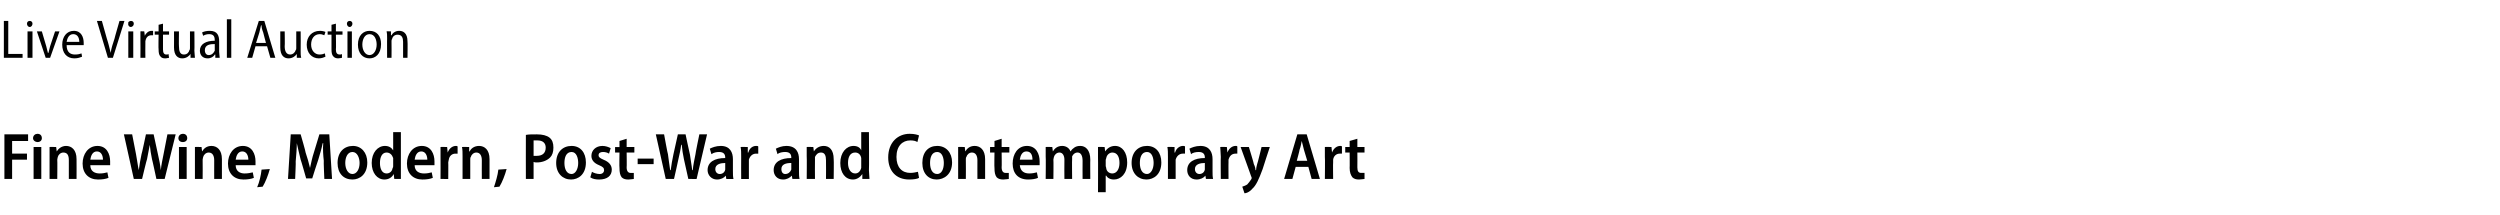 <?xml version="1.0" standalone="no"?><!DOCTYPE svg PUBLIC "-//W3C//DTD SVG 1.1//EN" "http://www.w3.org/Graphics/SVG/1.1/DTD/svg11.dtd"><svg xmlns="http://www.w3.org/2000/svg" version="1.1" width="454px" height="39px" viewBox="0 -3 454 39" style="top:-3px"><desc>Live Virtual Auction Fine Wine, Modern, Post-War and Contemporary Art</desc><defs/><g id="Polygon64267"><path d="m.8 21.4h4.3v1.2H2.2v2.3h2.7v1.1H2.2v3.5H.8v-8.1zm5.3 8.1v-5.8h1.4v5.8H6.1zm1.5-7.4c0 .4-.3.7-.8.7c-.4 0-.8-.3-.8-.7c0-.5.4-.8.8-.8c.5 0 .8.3.8.8zM9 25.4v-1.7c-.04-.04 1.2 0 1.2 0l.1.8s.01-.02 0 0c.3-.5.9-1 1.7-1c1 0 1.9.7 1.9 2.4c.02.02 0 3.6 0 3.6h-1.4v-3.4c0-.8-.2-1.4-1-1.4c-.5 0-.9.4-1 .8c0 .1-.1.3-.1.5c.04.01 0 3.5 0 3.5H9v-4.1zm7.4 1.6c0 1.1.8 1.5 1.7 1.5c.6 0 1-.1 1.4-.2l.2 1c-.5.2-1.1.3-1.9.3c-1.7 0-2.8-1.1-2.8-2.9c0-1.7 1-3.2 2.7-3.2c1.7 0 2.3 1.5 2.3 2.8v.7h-3.6zm2.3-1c0-.7-.3-1.5-1.1-1.5c-.8 0-1.1.8-1.2 1.5h2.3zm5.6 3.5l-1.8-8.1h1.5l.7 3.6c.2 1 .3 2 .5 2.9c.1-.9.3-1.9.5-2.9c.04.02.8-3.6.8-3.6h1.4l.8 3.7c.2.9.4 1.8.5 2.8c.1-1 .3-1.9.5-2.9l.7-3.6h1.5l-2 8.1h-1.5s-.78-3.64-.8-3.6c-.2-.9-.3-1.7-.4-2.6c-.2.9-.3 1.7-.5 2.6c-.04-.02-.9 3.6-.9 3.6h-1.5zm8.2 0v-5.8h1.4v5.8h-1.4zm1.5-7.4c0 .4-.3.7-.8.7c-.5 0-.8-.3-.8-.7c0-.5.4-.8.8-.8c.5 0 .8.3.8.8zm1.4 3.3v-1.7c-.05-.04 1.2 0 1.2 0l.1.8s0-.02 0 0c.3-.5.8-1 1.7-1c1 0 1.9.7 1.9 2.4c.01.02 0 3.6 0 3.6h-1.4s-.01-3.42 0-3.4c0-.8-.3-1.4-1-1.4c-.5 0-.9.4-1 .8c0 .1-.1.3-.1.5c.03.01 0 3.5 0 3.5h-1.4v-4.1zm7.4 1.6c0 1.1.8 1.5 1.6 1.5c.6 0 1.1-.1 1.5-.2l.2 1c-.5.2-1.1.3-1.9.3c-1.7 0-2.8-1.1-2.8-2.9c0-1.7 1-3.2 2.7-3.2c1.7 0 2.3 1.5 2.3 2.8v.7h-3.6zm2.3-1c0-.7-.3-1.5-1.1-1.5c-.8 0-1.1.8-1.2 1.5h2.3zm1.6 5c.4-.9.7-2.2.8-3.2l1.5-.1c-.3 1.1-.8 2.4-1.3 3.2l-1 .1zm12.1-4.8c-.1-.9-.2-2.2-.1-3.2h-.1c-.2 1-.5 2-.8 3c-.02-.03-1.1 3.4-1.1 3.4h-1.1s-.95-3.37-1-3.4c-.2-.9-.5-2-.7-3c0 1-.1 2.2-.2 3.3c.05 0-.1 3.2-.1 3.2h-1.3l.5-8.1h1.8s.95 3.26.9 3.3c.3.9.6 1.9.8 2.8c.2-.9.4-1.9.7-2.8l1-3.3h1.8l.5 8.1h-1.4s-.15-3.25-.1-3.3zm7.9.3c0 2.2-1.4 3.1-2.7 3.1c-1.6 0-2.7-1.1-2.7-3c0-2 1.2-3.1 2.8-3.1c1.5 0 2.6 1.2 2.6 3zm-4 .1c0 1.1.5 2 1.3 2c.8 0 1.3-.9 1.3-2c0-.9-.4-2-1.3-2c-.9 0-1.3 1-1.3 2zM72.8 21v8.5h-1.2l-.1-.9s0 .05 0 0c-.3.6-.9 1-1.7 1c-1.3 0-2.3-1.2-2.3-3c0-1.9 1.1-3.1 2.4-3.1c.7 0 1.2.3 1.5.8c-.05-.04 0 0 0 0V21h1.4zm-1.4 5v-.3c-.2-.6-.6-1-1.2-1c-.8 0-1.2.8-1.2 1.9c0 1.1.4 1.9 1.2 1.9c.5 0 1-.3 1.1-1c.1-.1.1-.2.1-.4V26zm3.9 1c0 1.1.8 1.5 1.7 1.5c.6 0 1-.1 1.4-.2l.2 1c-.5.2-1.1.3-1.9.3c-1.7 0-2.8-1.1-2.8-2.9c0-1.7 1-3.2 2.7-3.2c1.7 0 2.3 1.5 2.3 2.8v.7h-3.6zm2.3-1c0-.7-.3-1.5-1.1-1.5c-.8 0-1.1.8-1.2 1.5h2.3zm2.4-.5v-1.8c-.03-.04 1.2 0 1.2 0l.1 1c.3-.8.9-1.2 1.5-1.2c.1 0 .2 0 .3.1v1.3h-.4c-.6 0-1.1.4-1.2 1.1c0 .1-.1.3-.1.5c.03-.05 0 3 0 3H80s.02-4.03 0-4zm4-.1c0-.7 0-1.2-.1-1.7c.04-.04 1.3 0 1.3 0v.8s.08-.02.1 0c.2-.5.8-1 1.7-1c1 0 1.9.7 1.9 2.4c-.01.02 0 3.6 0 3.6h-1.4s-.02-3.42 0-3.4c0-.8-.3-1.4-1-1.4c-.5 0-.9.4-1 .8c-.1.1-.1.3-.1.5v3.5H84v-4.1zm5.7 5.6c.3-.9.7-2.2.8-3.2l1.5-.1c-.3 1.1-.8 2.4-1.3 3.2l-1 .1zm5.8-9.5c.5-.1 1.1-.1 2-.1c1 0 1.8.2 2.3.6c.5.4.7 1 .7 1.8c0 .8-.2 1.4-.6 1.8c-.6.6-1.5.9-2.4.9c-.2 0-.4 0-.6-.1v3.1h-1.4s-.02-7.98 0-8zm1.4 3.8h.6c1 0 1.6-.5 1.6-1.5c0-.8-.5-1.3-1.5-1.3h-.7v2.8zm9.5 1.2c0 2.2-1.4 3.1-2.7 3.1c-1.5 0-2.7-1.1-2.7-3c0-2 1.2-3.1 2.8-3.1c1.6 0 2.6 1.2 2.6 3zm-3.9.1c0 1.1.4 2 1.3 2c.7 0 1.2-.9 1.2-2c0-.9-.3-2-1.2-2c-1 0-1.3 1-1.3 2zm5 1.6c.3.2.9.4 1.4.4c.5 0 .8-.3.8-.7c0-.4-.2-.6-.9-.9c-1-.4-1.4-1-1.4-1.7c0-1 .8-1.8 2-1.8c.6 0 1.1.2 1.5.4l-.3 1c-.3-.2-.7-.3-1.1-.3c-.5 0-.8.2-.8.6c0 .3.2.5.9.8c1 .4 1.5 1 1.5 1.8c0 1.1-.8 1.8-2.3 1.8c-.6 0-1.2-.1-1.6-.4l.3-1zm6.3-6v1.5h1.4v1h-1.4s.04 2.72 0 2.7c0 .7.3 1 .7 1h.6v1.1c-.2 0-.6.1-1 .1c-.5 0-.9-.1-1.2-.4c-.3-.4-.4-.9-.4-1.7c-.05.04 0-2.8 0-2.8h-.8v-1h.8v-1.1l1.3-.4zm4.9 3.6v1h-2.9v-1h2.9zm2.2 3.7l-1.8-8.1h1.5s.66 3.64.7 3.6c.1 1 .3 2 .4 2.9h.1c.1-.9.3-1.9.5-2.9l.8-3.6h1.4s.77 3.66.8 3.7c.1.9.3 1.8.4 2.8h.1c.1-1 .3-1.9.5-2.9c-.05.02.7-3.6.7-3.6h1.4l-1.9 8.1H125l-.8-3.6c-.2-.9-.3-1.7-.4-2.6h-.1c-.1.9-.3 1.7-.5 2.6c.03-.02-.8 3.6-.8 3.6h-1.5zm12.2-1.4c0 .5 0 1 .1 1.4h-1.3l-.1-.6s.01-.04 0 0c-.3.4-.9.7-1.6.7c-1 0-1.7-.8-1.7-1.7c0-1.5 1.3-2.2 3.2-2.2v-.1c0-.5-.2-1-1.1-1c-.5 0-1 .1-1.4.4l-.3-1c.4-.2 1.1-.5 2-.5c1.7 0 2.2 1.2 2.2 2.4v2.2zm-1.4-1.5c-.8 0-1.8.2-1.8 1.1c0 .6.4.9.8.9c.5 0 .9-.3 1-.8v-1.2zm2.9-1.1c0-.7 0-1.3-.1-1.8c.03-.04 1.3 0 1.3 0v1h.1c.2-.8.8-1.2 1.4-1.2c.2 0 .3 0 .4.1v1.3h-.4c-.6 0-1.1.4-1.3 1.1v3.5h-1.4s-.02-4.03 0-4zm10.5 2.6c0 .5 0 1 .1 1.4h-1.3l-.1-.6s-.03-.04 0 0c-.4.4-.9.7-1.6.7c-1.1 0-1.7-.8-1.7-1.7c0-1.5 1.3-2.2 3.2-2.2v-.1c0-.5-.2-1-1.1-1c-.5 0-1.1.1-1.4.4l-.3-1c.4-.2 1.1-.5 1.9-.5c1.8 0 2.3 1.2 2.3 2.4v2.2zm-1.4-1.5c-.9 0-1.8.2-1.8 1.1c0 .6.3.9.7.9c.5 0 .9-.3 1.1-.8v-1.2zm2.8-1.2v-1.7c-.01-.04 1.2 0 1.2 0l.1.8s.04-.02 0 0c.3-.5.9-1 1.8-1c1 0 1.8.7 1.8 2.4c.05.02 0 3.6 0 3.6H150s.03-3.42 0-3.4c0-.8-.2-1.4-.9-1.4c-.6 0-.9.4-1.1.8v.5c-.03.01 0 3.5 0 3.5h-1.5s.04-4.13 0-4.1zm11.3-4.4s.05 6.88 0 6.9c0 .5.1 1.2.1 1.6h-1.3v-.9s-.05.05 0 0c-.4.6-1 1-1.7 1c-1.4 0-2.3-1.2-2.3-3c0-1.9 1.1-3.1 2.4-3.1c.7 0 1.2.3 1.4.8c.01-.04 0 0 0 0V21h1.4zm-1.4 5v-.3c-.1-.6-.5-1-1.1-1c-.9 0-1.3.8-1.3 1.9c0 1.1.5 1.9 1.3 1.9c.5 0 .9-.3 1.1-1V26zm10.5 3.3c-.3.2-1 .3-1.8.3c-2.4 0-3.8-1.6-3.8-4c0-2.8 1.8-4.3 3.9-4.3c.9 0 1.5.2 1.7.3l-.3 1.2c-.3-.2-.7-.3-1.3-.3c-1.4 0-2.5 1-2.5 3c0 1.9 1 2.9 2.5 2.9c.5 0 1-.1 1.4-.2l.2 1.1zm6-2.8c0 2.2-1.5 3.1-2.8 3.1c-1.5 0-2.6-1.1-2.6-3c0-2 1.1-3.1 2.7-3.1c1.6 0 2.7 1.2 2.7 3zm-4 .1c0 1.1.4 2 1.3 2c.8 0 1.2-.9 1.2-2c0-.9-.3-2-1.2-2c-1 0-1.3 1-1.3 2zm5.1-1.2v-1.7c-.05-.04 1.2 0 1.2 0l.1.8s-.01-.02 0 0c.3-.5.8-1 1.7-1c1 0 1.9.7 1.9 2.4v3.6h-1.4s-.01-3.42 0-3.4c0-.8-.3-1.4-1-1.4c-.5 0-.9.4-1 .8c-.1.1-.1.3-.1.5c.03.01 0 3.5 0 3.5H174v-4.1zm7.9-3.2v1.5h1.4v1h-1.4s.04 2.72 0 2.7c0 .7.3 1 .7 1h.6v1.1c-.2 0-.6.1-1 .1c-.5 0-.9-.1-1.2-.4c-.3-.4-.4-.9-.4-1.7c-.05.04 0-2.8 0-2.8h-.8v-1h.8v-1.1l1.3-.4zm3.3 4.8c.1 1.1.8 1.5 1.7 1.5c.6 0 1-.1 1.4-.2l.2 1c-.4.2-1.1.3-1.8.3c-1.8 0-2.8-1.1-2.8-2.9c0-1.7.9-3.2 2.6-3.2c1.7 0 2.3 1.5 2.3 2.8v.7h-3.6zm2.3-1c0-.7-.2-1.5-1.1-1.5c-.8 0-1.1.8-1.2 1.5h2.3zm2.4-.6v-1.7c0-.04 1.2 0 1.2 0l.1.8s.02-.03 0 0c.3-.5.8-1 1.7-1c.7 0 1.3.4 1.5 1c.2-.3.4-.5.7-.7c.3-.2.6-.3 1.1-.3c.9 0 1.8.7 1.8 2.5c-.03-.04 0 3.5 0 3.5h-1.4s-.02-3.32 0-3.3c0-.9-.3-1.5-.9-1.5c-.5 0-.8.3-1 .7v.5c-.04.02 0 3.6 0 3.6h-1.4s-.03-3.48 0-3.5c0-.7-.3-1.3-.9-1.3c-.5 0-.9.4-1 .8c0 .1-.1.3-.1.5c.04-.03 0 3.5 0 3.5h-1.4s.05-4.13 0-4.1zm9.5.2v-1.9c-.02-.04 1.2 0 1.2 0l.1.8s.02 0 0 0c.4-.6 1-1 1.8-1c1.3 0 2.2 1.2 2.2 3c0 2.1-1.2 3.1-2.4 3.1c-.7 0-1.2-.3-1.4-.7h-.1v3h-1.4s.03-6.34 0-6.3zm1.4 1.5c0 .2.1.3.1.5c.1.6.6.9 1.1.9c.8 0 1.3-.8 1.3-1.9c0-1.1-.4-1.9-1.3-1.9c-.5 0-1 .4-1.1 1c0 .1-.1.2-.1.4v1zm10.1-.6c0 2.2-1.4 3.1-2.7 3.1c-1.5 0-2.7-1.1-2.7-3c0-2 1.2-3.1 2.8-3.1c1.6 0 2.6 1.2 2.6 3zm-3.9.1c0 1.1.4 2 1.3 2c.7 0 1.2-.9 1.2-2c0-.9-.3-2-1.2-2c-1 0-1.3 1-1.3 2zm5.1-1.1c0-.7 0-1.3-.1-1.8c.04-.04 1.3 0 1.3 0v1h.1c.2-.8.9-1.2 1.4-1.2c.2 0 .3 0 .4.1v1.3h-.4c-.6 0-1.1.4-1.3 1.1v3.5h-1.4v-4zm8.1 2.6c0 .5 0 1 .1 1.4H219l-.1-.6s-.01-.04 0 0c-.3.4-.9.7-1.6.7c-1.1 0-1.7-.8-1.7-1.7c0-1.5 1.3-2.2 3.2-2.2v-.1c0-.5-.2-1-1.1-1c-.5 0-1.1.1-1.4.4l-.3-1c.4-.2 1.1-.5 2-.5c1.7 0 2.2 1.2 2.2 2.4v2.2zm-1.4-1.5c-.8 0-1.8.2-1.8 1.1c0 .6.4.9.8.9c.5 0 .9-.3 1-.8v-1.2zm2.9-1.1c0-.7-.1-1.3-.1-1.8c.01-.04 1.2 0 1.2 0l.1 1s.04 0 0 0c.3-.8.9-1.2 1.5-1.2c.2 0 .2 0 .3.1v1.3h-.3c-.7 0-1.1.4-1.3 1.1v.5c-.02-.05 0 3 0 3h-1.4s-.04-4.03 0-4zm5.1-1.8s.95 3.1.9 3.1c.2.4.3.8.3 1.1h.1c0-.3.1-.7.2-1.1c.05 0 .8-3.1.8-3.1h1.5s-1.32 4-1.3 4c-.7 1.9-1.2 3-1.9 3.6c-.5.6-1.1.8-1.4.8l-.4-1.2c.3-.1.6-.2.9-.4c.2-.2.5-.6.7-.9c.1-.1.1-.2.1-.3c0-.1 0-.1-.1-.3c.03.03-1.9-5.3-1.9-5.3h1.5zm8.5 3.6l-.6 2.2h-1.5l2.4-8.1h1.7l2.4 8.1h-1.5l-.6-2.2h-2.3zm2.1-1.1l-.6-2c-.1-.5-.3-1.1-.4-1.6c-.1.5-.2 1.1-.4 1.6c.04.03-.5 2-.5 2h1.9zm3.2-.7v-1.8c0-.04 1.2 0 1.2 0l.1 1s.03 0 0 0c.3-.8.9-1.2 1.5-1.2c.1 0 .2 0 .3.1v1.3h-.4c-.6 0-1.1.4-1.2 1.1v.5c-.04-.05 0 3 0 3h-1.5s.05-4.03 0-4zm5.9-3.3v1.5h1.3v1h-1.3s.02 2.72 0 2.7c0 .7.2 1 .7 1h.6v1.1c-.2 0-.6.1-1 .1c-.5 0-.9-.1-1.2-.4c-.3-.4-.5-.9-.5-1.7c.03.04 0-2.8 0-2.8h-.8v-1h.8v-1.1l1.4-.4z" stroke="none" fill="#000"/></g><g id="Polygon64266"><path d="m.7.8h.8v6h2.6v.7H.7V.8zM5 7.5V2.7h.9v4.8h-.9zm.9-6.2c0 .3-.2.6-.5.6c-.3 0-.5-.3-.5-.6c0-.3.2-.5.5-.5c.3 0 .5.2.5.5zm1.7 1.4l.8 2.7l.3 1.2h.1l.3-1.2c.02-.02.9-2.7.9-2.7h.8L9.1 7.5h-.8L6.7 2.7h.9zm4.5 2.5c0 1.3.7 1.7 1.5 1.7c.6 0 .9-.1 1.2-.2l.1.6c-.3.1-.7.3-1.4.3c-1.4 0-2.2-1-2.2-2.5c0-1.4.8-2.5 2.1-2.5c1.4 0 1.8 1.2 1.8 2.2v.4h-3.1zm2.3-.6c0-.7-.3-1.4-1.1-1.4c-.8 0-1.1.8-1.2 1.4h2.3zm5.2 2.9l-2-6.7h.9l.9 3.2c.3.9.5 1.8.7 2.6c.1-.8.4-1.7.7-2.6c-.04.04.9-3.2.9-3.2h.9l-2.1 6.7h-.9zm3.7 0V2.7h.9v4.8h-.9zm1-6.2c0 .3-.2.6-.6.6c-.2 0-.5-.3-.4-.6c-.1-.3.2-.5.5-.5c.3 0 .5.2.5.5zm1.2 2.8V2.7c-.01-.04.7 0 .7 0l.1.8s0 .05 0 0c.2-.5.7-.9 1.2-.9h.3v.8h-.3c-.6 0-1 .4-1.1 1.1v.4c-.03-.01 0 2.6 0 2.6h-.9s.03-3.41 0-3.4zm4.1-2.8v1.4h1.1v.6h-1.1v2.7c0 .6.2.9.6.9c.2 0 .3 0 .4-.1l.1.7c-.2 0-.4.1-.7.1c-.4 0-.7-.1-.9-.4c-.2-.2-.3-.6-.3-1.2c-.05 0 0-2.7 0-2.7h-.7v-.6h.7V1.5l.8-.2zm5.7 4.9c0 .5.1.9.1 1.3h-.8v-.7s-.03-.01 0 0c-.2.3-.7.8-1.5.8c-.8 0-1.5-.5-1.5-2c.02-.04 0-2.9 0-2.9h.9s-.04 2.72 0 2.7c0 .9.2 1.5.9 1.5c.6 0 .9-.4 1-.8c.1-.1.1-.2.1-.4v-3h.8s.04 3.48 0 3.5zm3.8 1.3v-.6s-.05.02-.1 0c-.2.4-.7.7-1.3.7c-.9 0-1.4-.6-1.4-1.4c0-1.2 1.1-1.8 2.7-1.8v-.1c0-.5-.1-1.1-1-1.1c-.4 0-.8.1-1.1.3l-.2-.6c.3-.2.9-.3 1.4-.3c1.4 0 1.7.9 1.7 1.9v1.9c0 .4.1.8.1 1.1h-.8zM39 5c-.8 0-1.8.1-1.8 1.1c0 .6.3.9.7.9c.6 0 .9-.4 1.1-.8V5zM41.2.5h.8v7h-.8v-7zm5.2 4.9l-.6 2.1h-.9L47 .8h1l2 6.7h-.9l-.6-2.1h-2.1zm1.9-.6s-.52-1.92-.5-1.9c-.2-.5-.3-.9-.3-1.3h-.1c-.1.4-.2.8-.3 1.3c.02-.03-.6 1.9-.6 1.9h1.8zm6.3 1.4c0 .5 0 .9.1 1.3h-.8v-.7s-.04-.01 0 0c-.2.3-.7.8-1.5.8c-.8 0-1.5-.5-1.5-2V2.7h.8s.05 2.72 0 2.7c0 .9.3 1.5 1 1.5c.5 0 .9-.4 1-.8c.1-.1.1-.2.1-.4v-3h.8s.03 3.48 0 3.5zm4.5 1.1c-.2.1-.7.3-1.2.3c-1.3 0-2.2-1-2.2-2.5c0-1.4.9-2.5 2.4-2.5c.4 0 .8.1 1 .2l-.2.6c-.1 0-.4-.2-.8-.2c-1.1 0-1.6.9-1.6 1.9c0 1.1.7 1.8 1.5 1.8c.5 0 .7-.1 1-.2l.1.6zm1.9-6v1.4h1.2v.6H61s.05 2.69 0 2.7c0 .6.2.9.7.9c.2 0 .3 0 .4-.1v.7c-.1 0-.4.1-.7.1c-.3 0-.7-.1-.9-.4c-.2-.2-.3-.6-.3-1.2V3.3h-.7v-.6h.7V1.5l.8-.2zm2.1 6.2V2.7h.8v4.8h-.8zm.9-6.2c0 .3-.2.6-.5.6c-.3 0-.5-.3-.5-.6c0-.3.2-.5.5-.5c.3 0 .5.2.5.5zM69.2 5c0 1.9-1.1 2.6-2.1 2.6c-1.2 0-2.1-.9-2.1-2.5c0-1.7 1-2.5 2.1-2.5c1.3 0 2.1.9 2.1 2.4zm-3.4.1c0 1 .5 1.9 1.3 1.9c.8 0 1.3-.9 1.3-1.9c0-.8-.3-1.9-1.3-1.9c-.9 0-1.3 1-1.3 1.9zM70.3 4c0-.6 0-.9-.1-1.3c.04-.04.8 0 .8 0v.7h.1c.2-.4.7-.8 1.4-.8c.7 0 1.5.4 1.5 1.9c.05.01 0 3 0 3h-.8V4.6c0-.7-.2-1.3-1-1.3c-.5 0-.9.3-1 .8c-.1.1-.1.3-.1.4c.03.05 0 3 0 3h-.8s-.02-3.55 0-3.5z" stroke="none" fill="#000"/></g></svg>